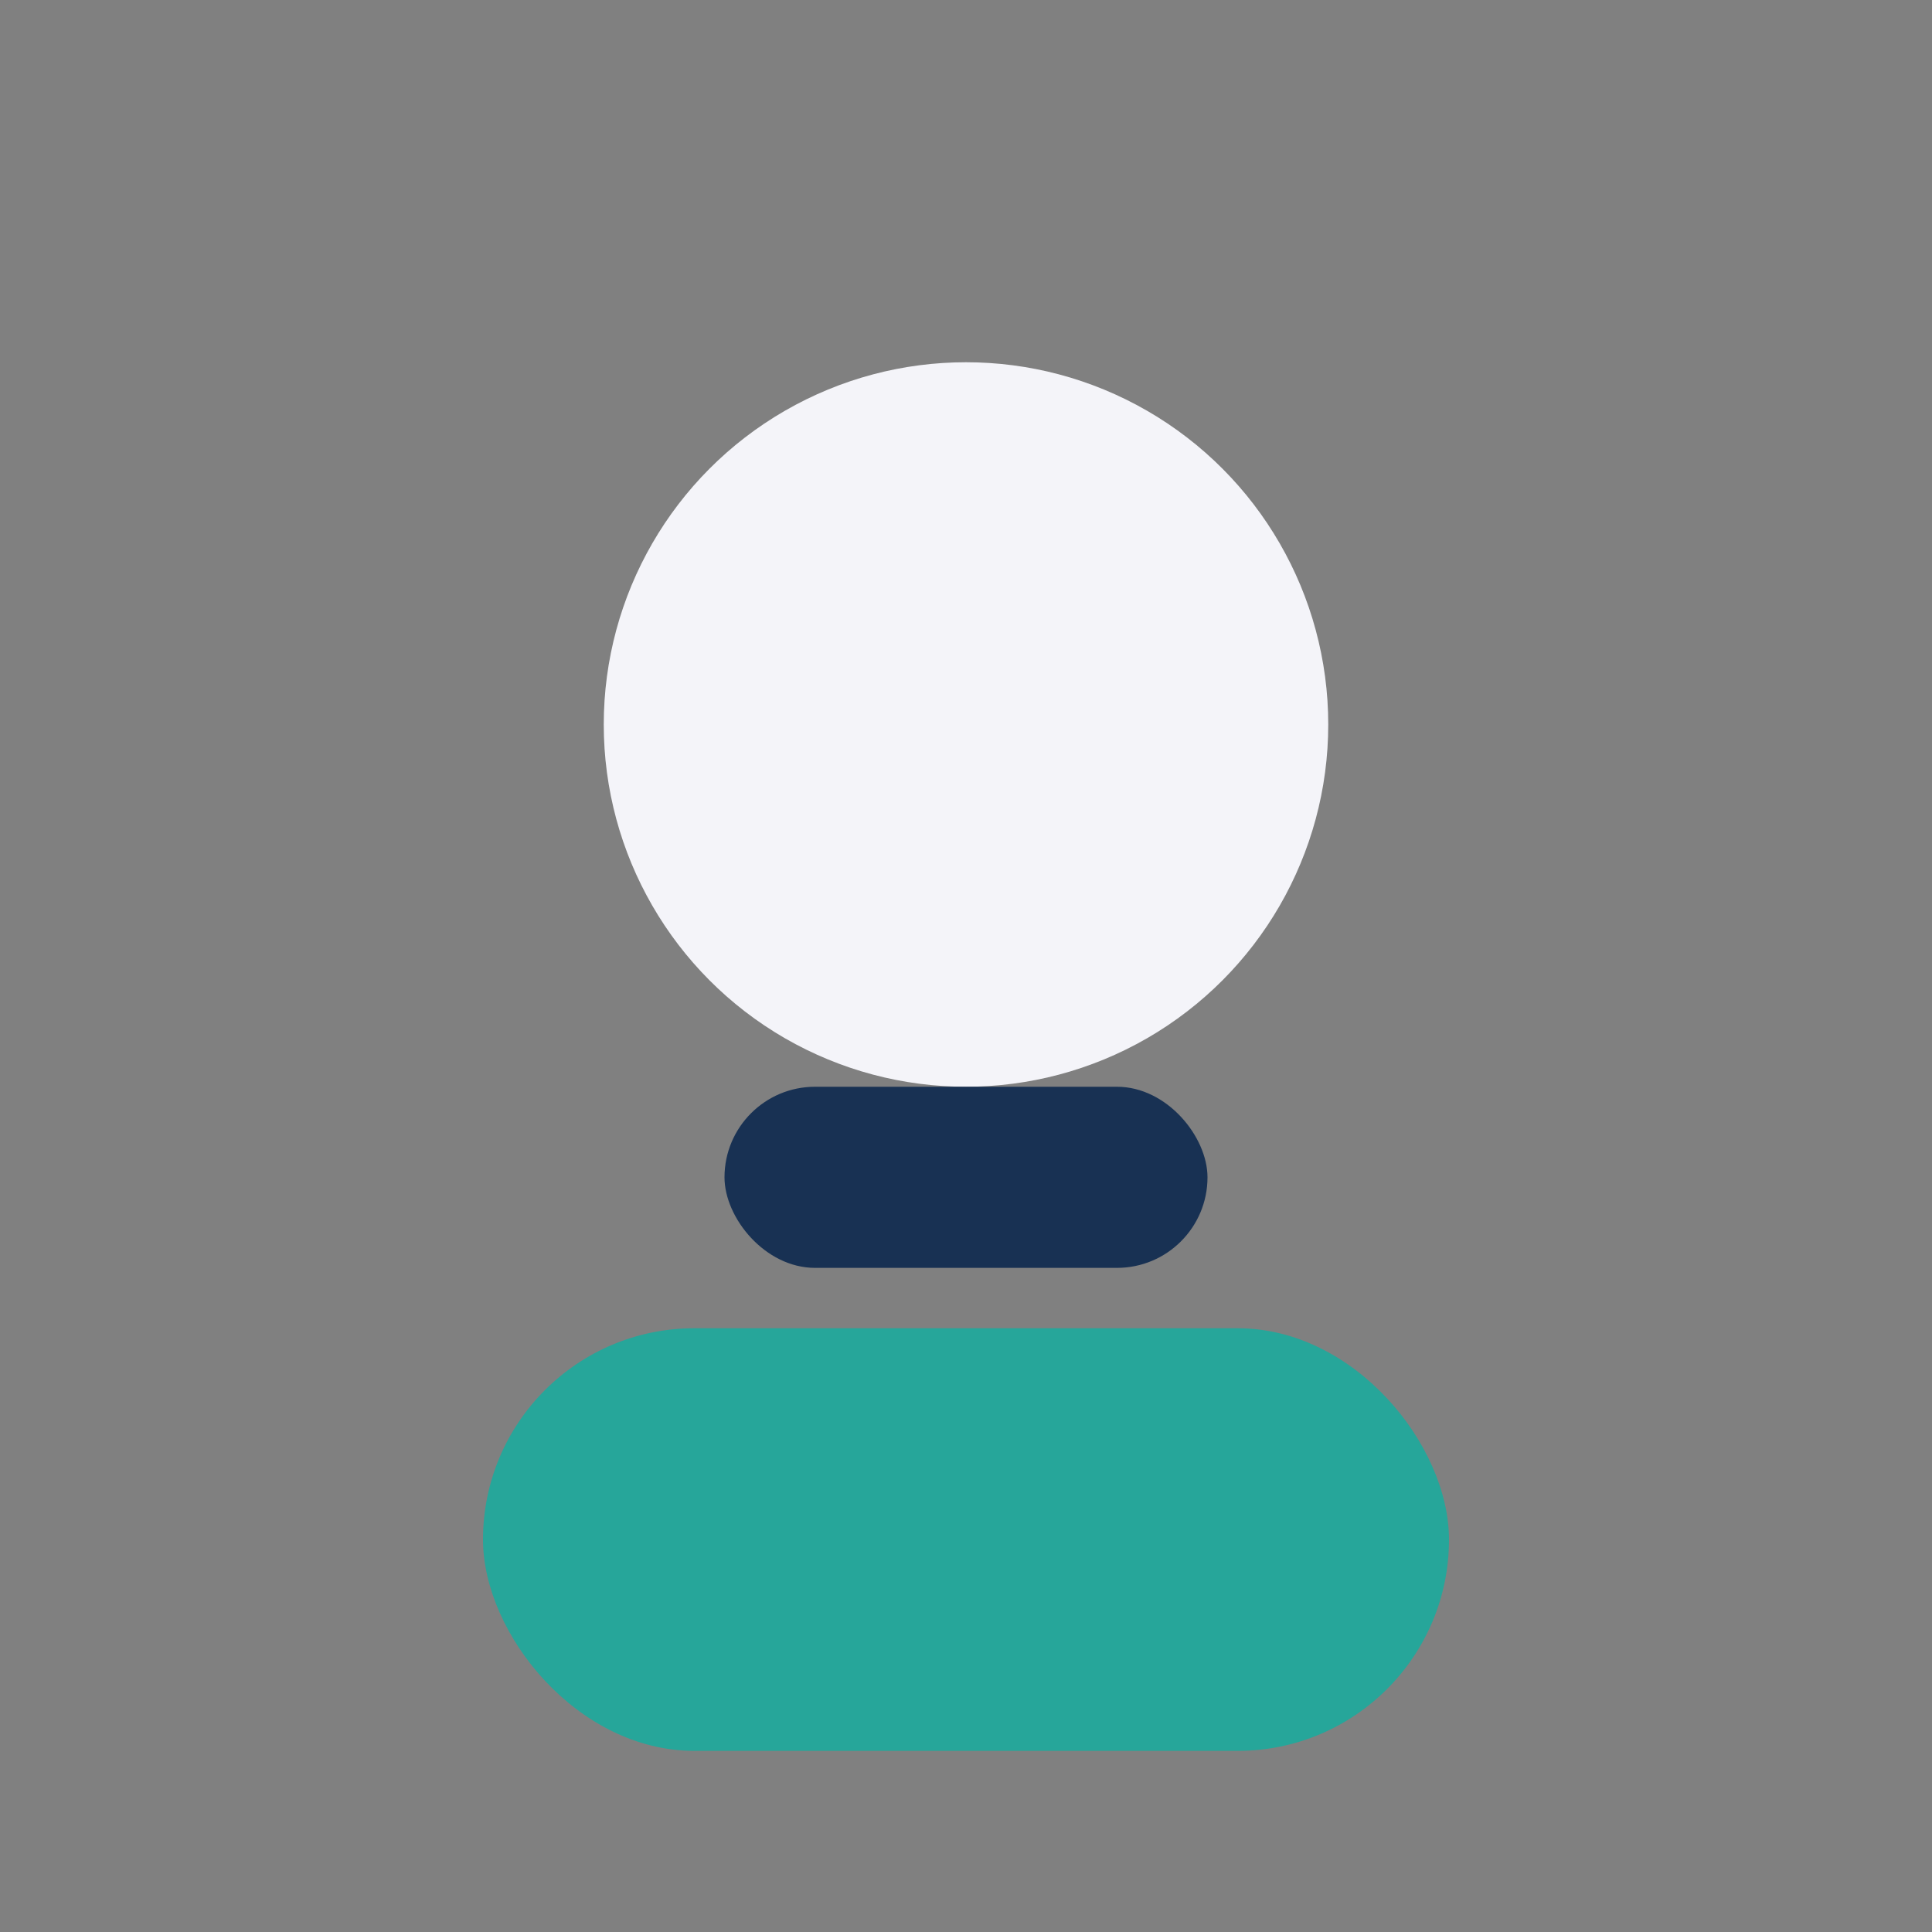 <?xml version="1.0" encoding="UTF-8"?>
<svg xmlns="http://www.w3.org/2000/svg" width="32" height="32" viewBox="0 0 32 32"><rect x="0" y="0" width="32" height="32" fill="#808080" stroke="none"/><circle cx="16" cy="12" r="6" fill="#f4f4f9"/><rect x="8" y="22" width="16" height="7" rx="3.5" fill="#26a69a"/><rect x="12" y="18" width="8" height="3" rx="1.5" fill="#183153"/></svg>